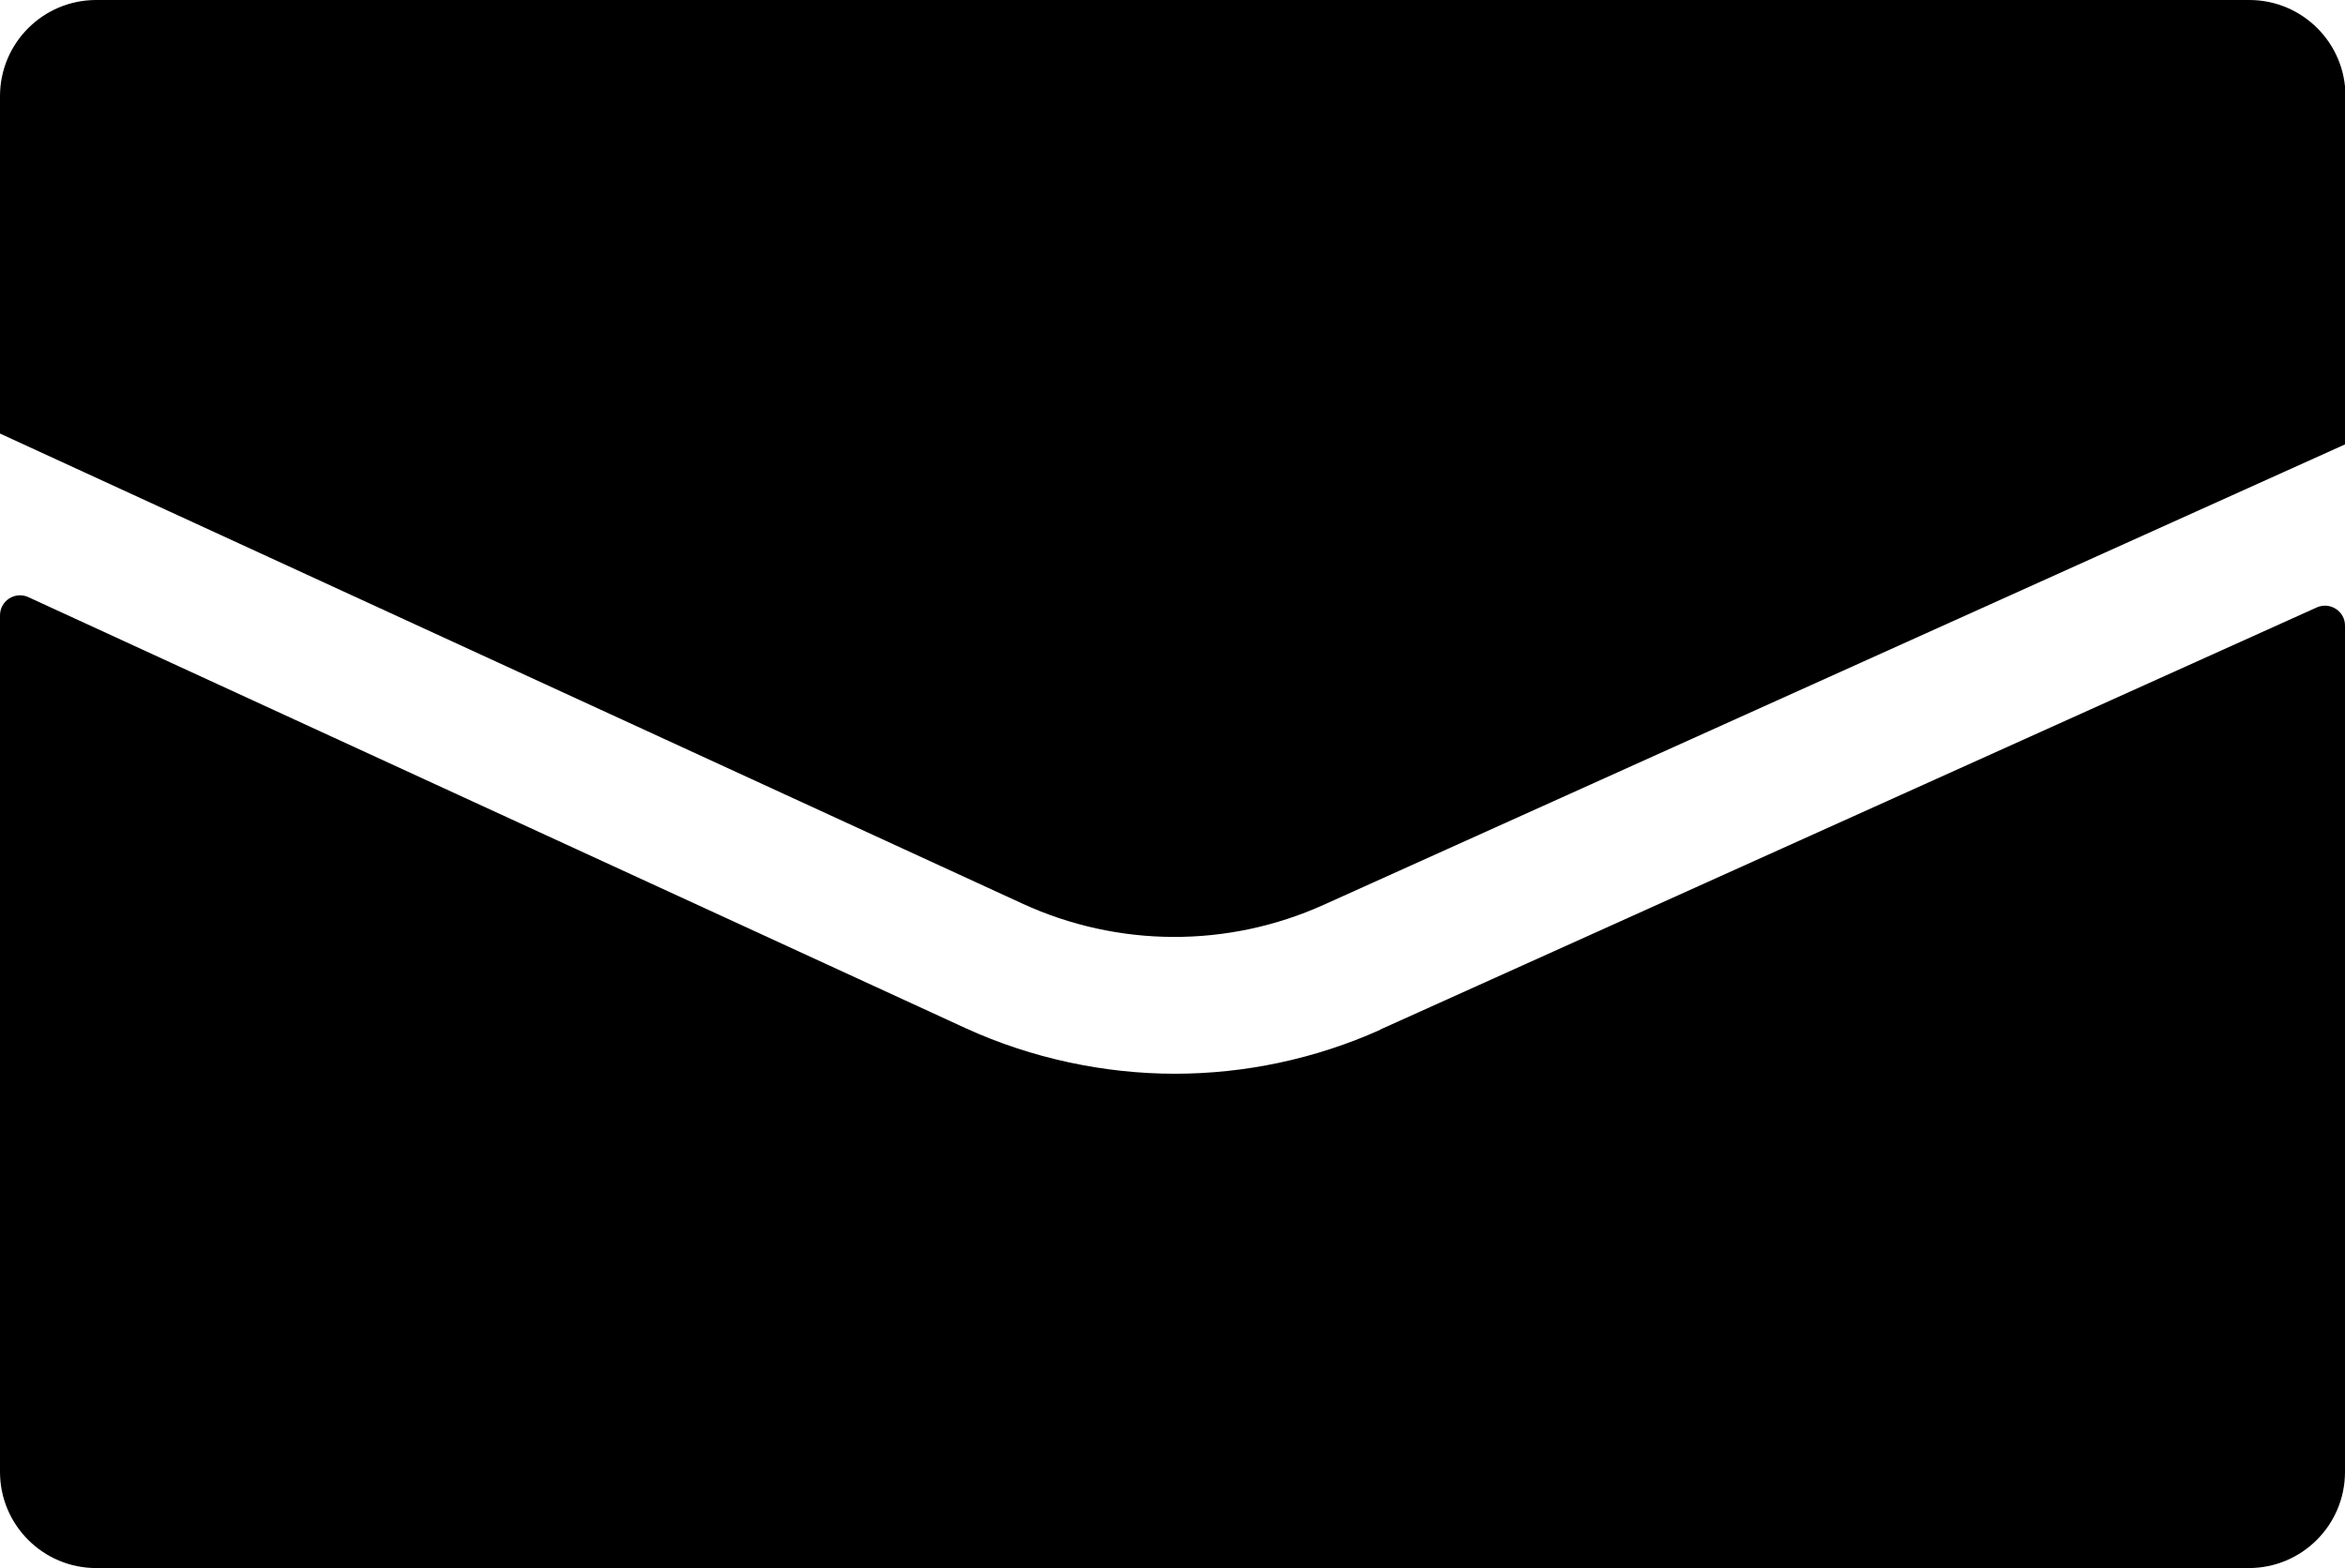<?xml version="1.0" encoding="UTF-8"?>
<svg id="_レイヤー_1" data-name="レイヤー 1" xmlns="http://www.w3.org/2000/svg" viewBox="0 0 46.29 30.96">
  <path d="M20.18,17.84c1.89.87,4.06.88,5.96.02l20.16-9.09V1.9c0-1.05-.85-1.9-1.9-1.9H1.9C.85,0,0,.85,0,1.9v6.66l20.18,9.28Z"/>
  <path d="M27.25,20.33c-1.29.58-2.68.87-4.06.87s-2.82-.3-4.13-.9L.56,11.79c-.26-.12-.56.07-.56.36v16.91c0,1.05.85,1.9,1.9,1.9h42.49c1.05,0,1.9-.85,1.9-1.9V12.35c0-.28-.29-.47-.55-.36l-18.5,8.34Z"/>
</svg>